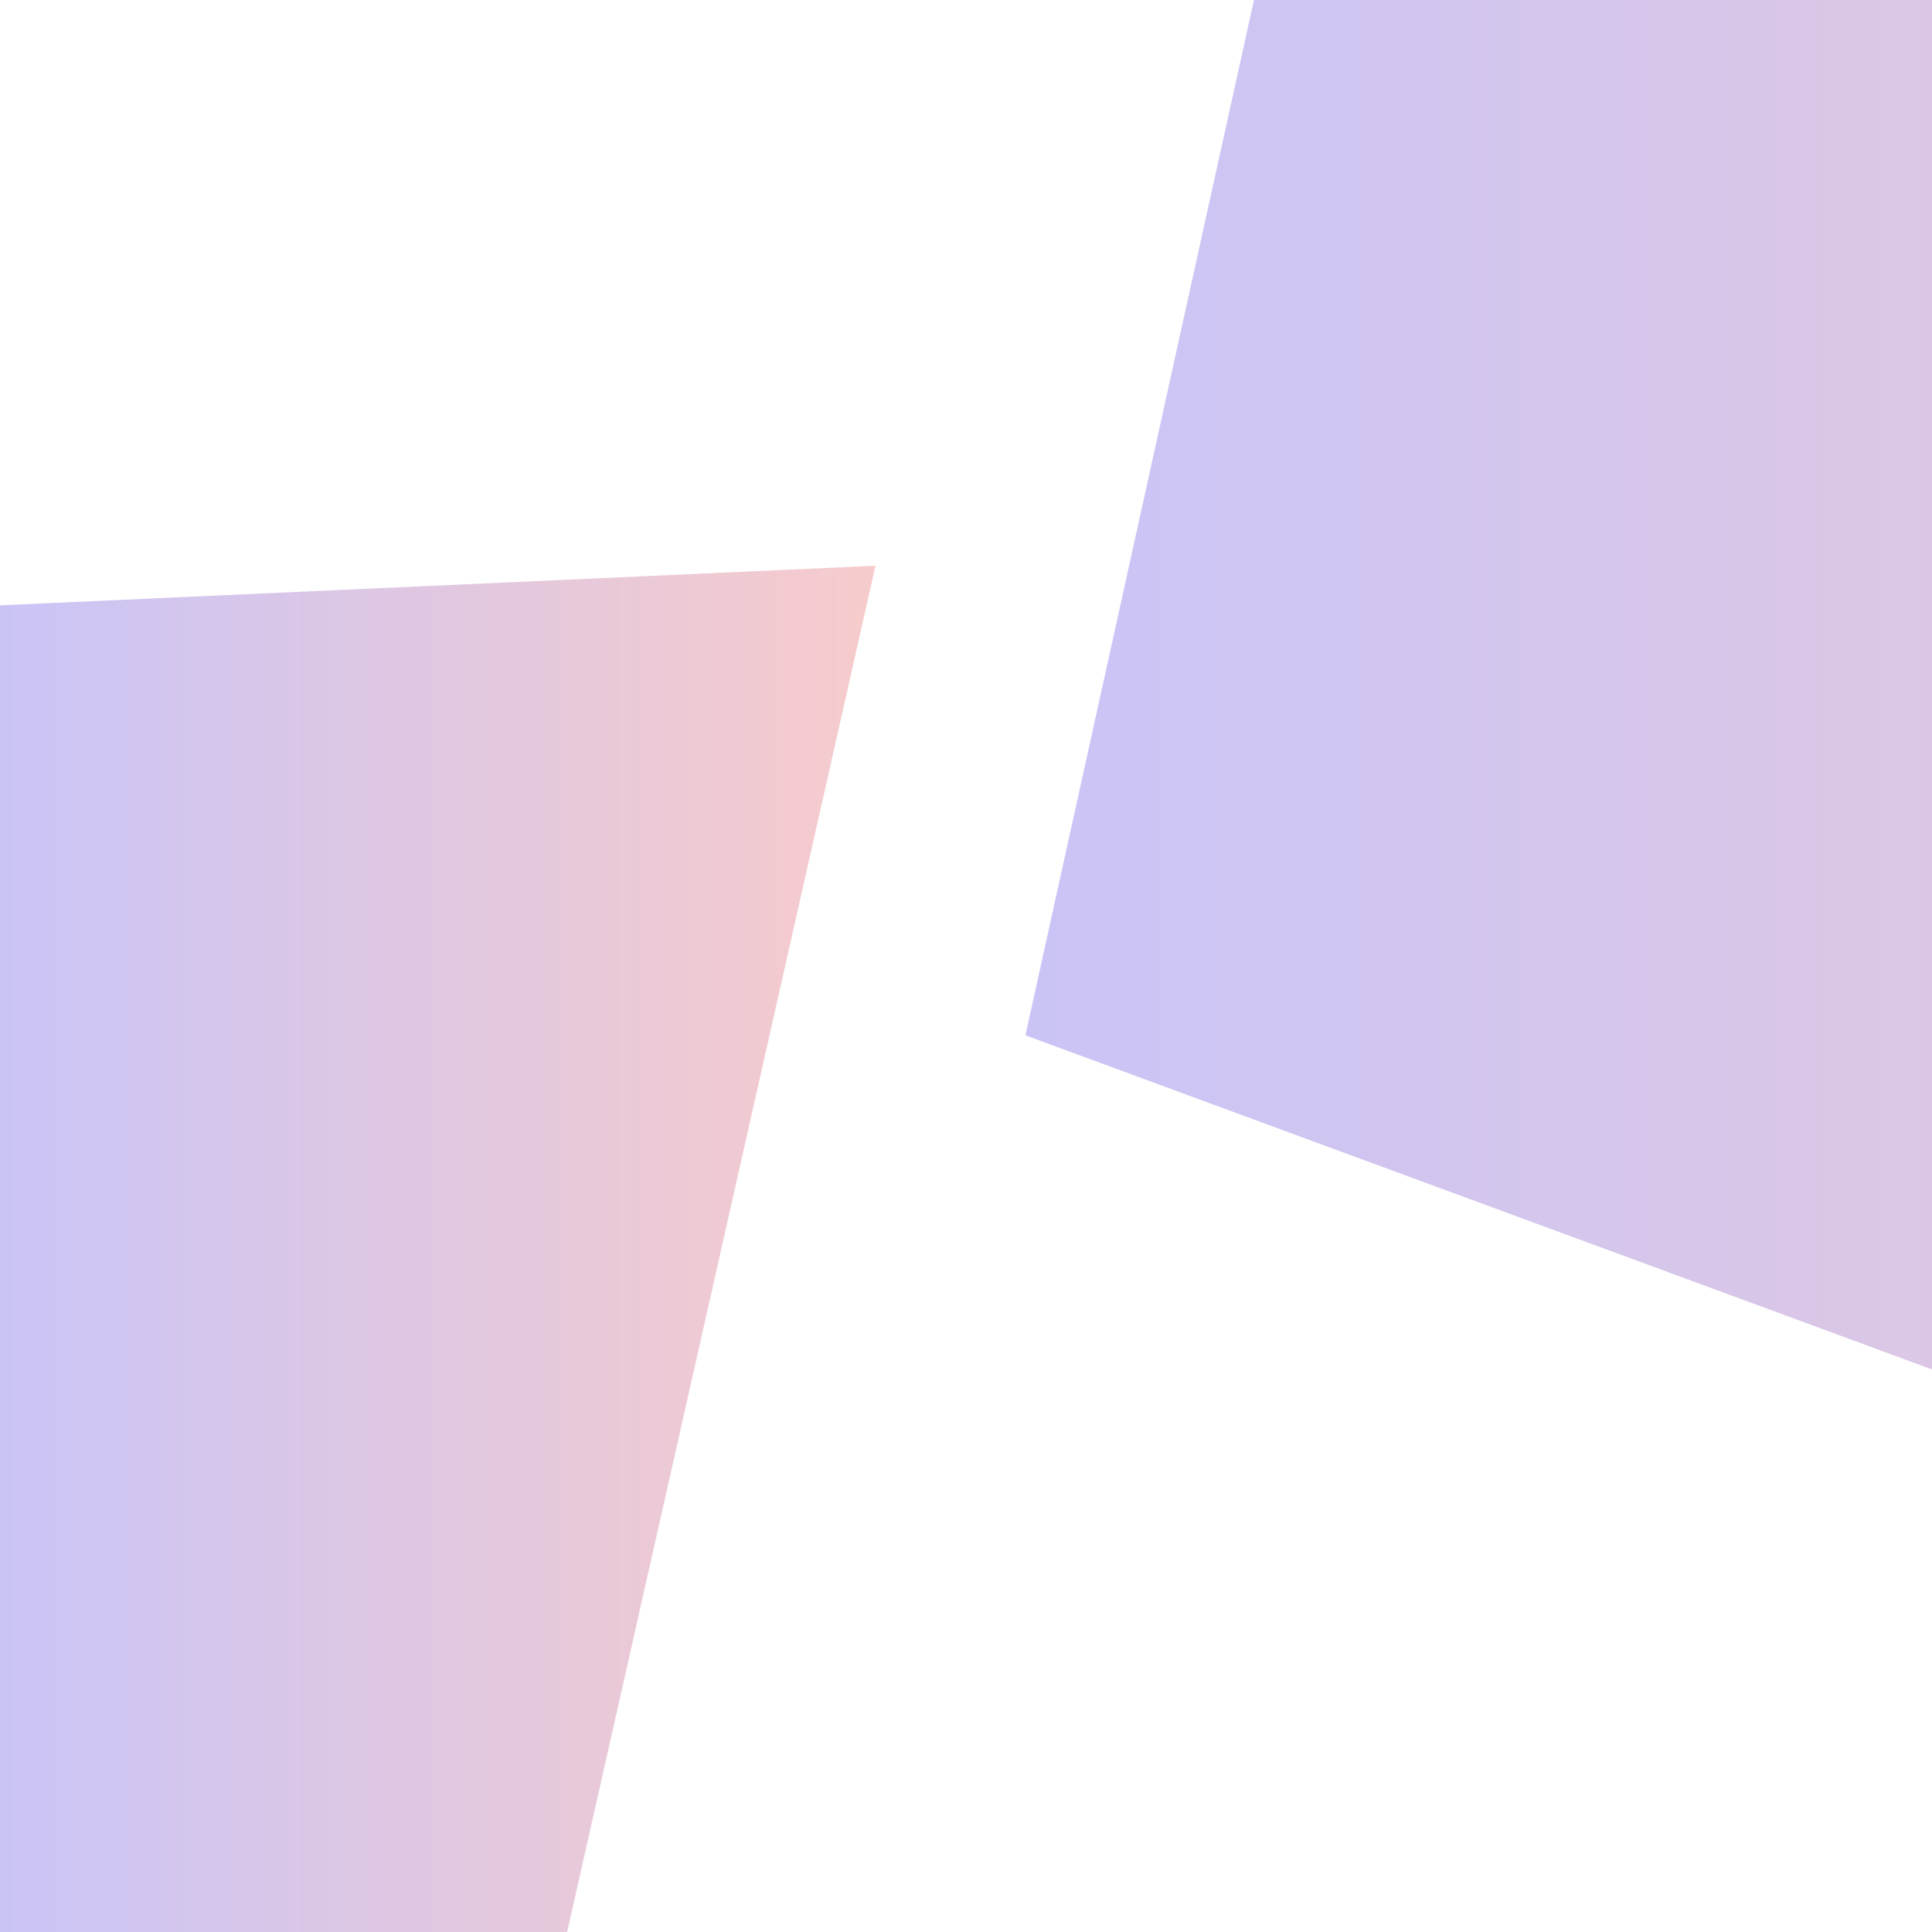 <svg xmlns="http://www.w3.org/2000/svg" xmlns:xlink="http://www.w3.org/1999/xlink" id="Calque_1" data-name="Calque 1" viewBox="0 0 1366 1366"><defs><style>.cls-1,.cls-2{opacity:0.36;}.cls-1{fill:url(#Dégradé_sans_nom_7);}.cls-2{fill:url(#Dégradé_sans_nom_7-2);}</style><linearGradient id="D&#xE9;grad&#xE9;_sans_nom_7" x1="725" y1="277.5" x2="2352" y2="277.5" gradientUnits="userSpaceOnUse"><stop offset="0" stop-color="#ee706a"></stop><stop offset="0" stop-color="#6c5ce7"></stop><stop offset="1" stop-color="#e86f70"></stop></linearGradient><linearGradient id="D&#xE9;grad&#xE9;_sans_nom_7-2" x1="0" y1="883" x2="619" y2="883" xlink:href="#D&#xE9;grad&#xE9;_sans_nom_7"></linearGradient></defs><title>Plan de travail 1 copie</title><polygon class="cls-1" points="995 -491 2352 62 1577 1046 725 732 995 -491"></polygon><polygon class="cls-2" points="0 428 619 400 401 1366 0 1366 0 428"></polygon></svg>